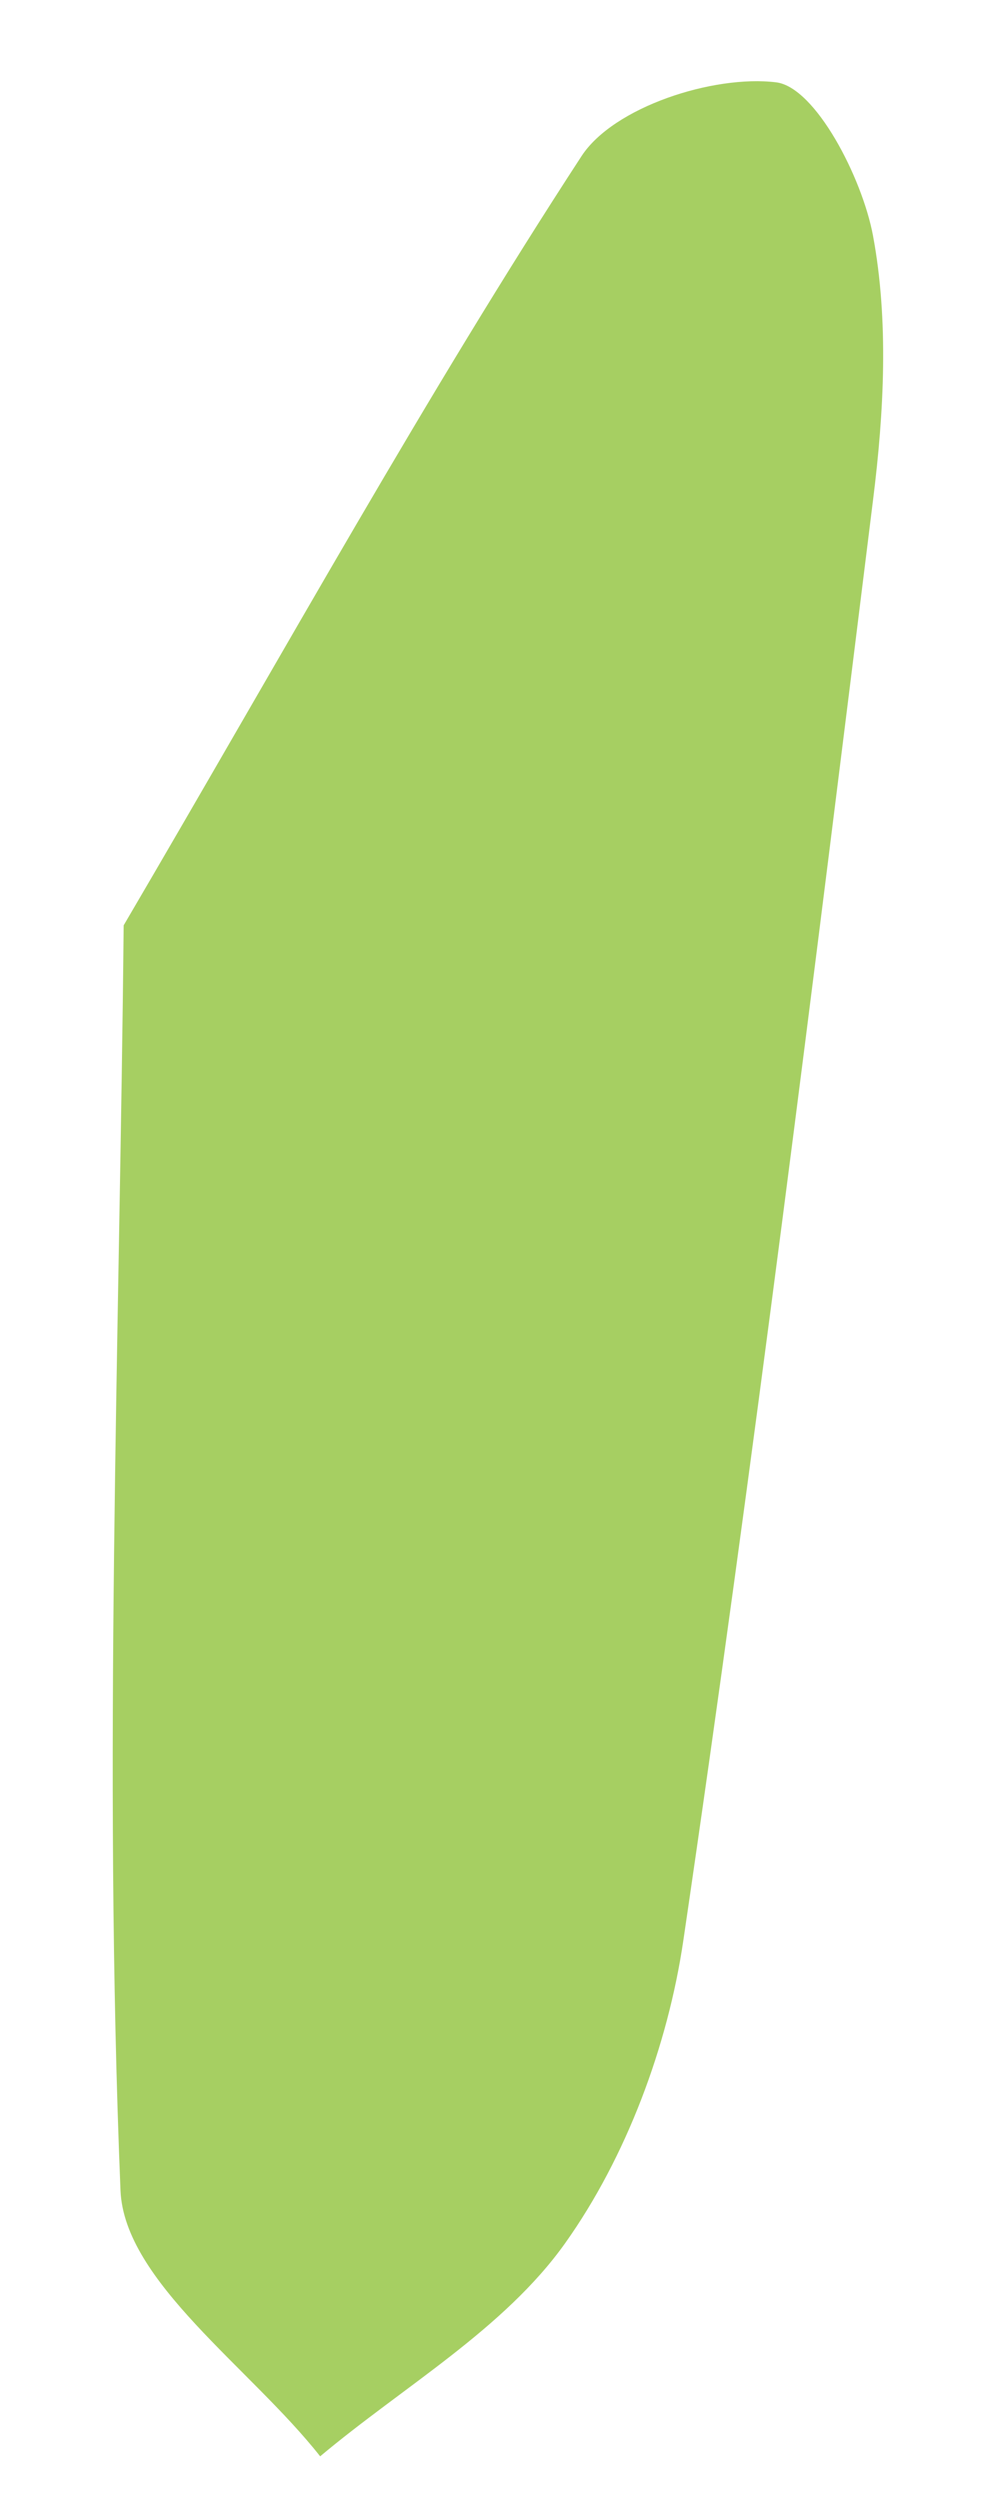 <svg width="6" height="15" viewBox="0 0 6 15" fill="none" xmlns="http://www.w3.org/2000/svg">
<path fill-rule="evenodd" clip-rule="evenodd" d="M0.742 5.552C0.718 8.026 0.619 10.588 0.723 13.143C0.746 13.689 1.503 14.207 1.921 14.738C2.42 14.319 3.025 13.974 3.391 13.459C3.758 12.943 4.007 12.275 4.1 11.643C4.523 8.767 4.881 5.88 5.239 2.994C5.304 2.473 5.333 1.924 5.238 1.414C5.173 1.065 4.892 0.523 4.657 0.494C4.28 0.448 3.681 0.642 3.489 0.937C2.559 2.364 1.733 3.861 0.742 5.552Z" fill="#A6CF62"/>
</svg>
